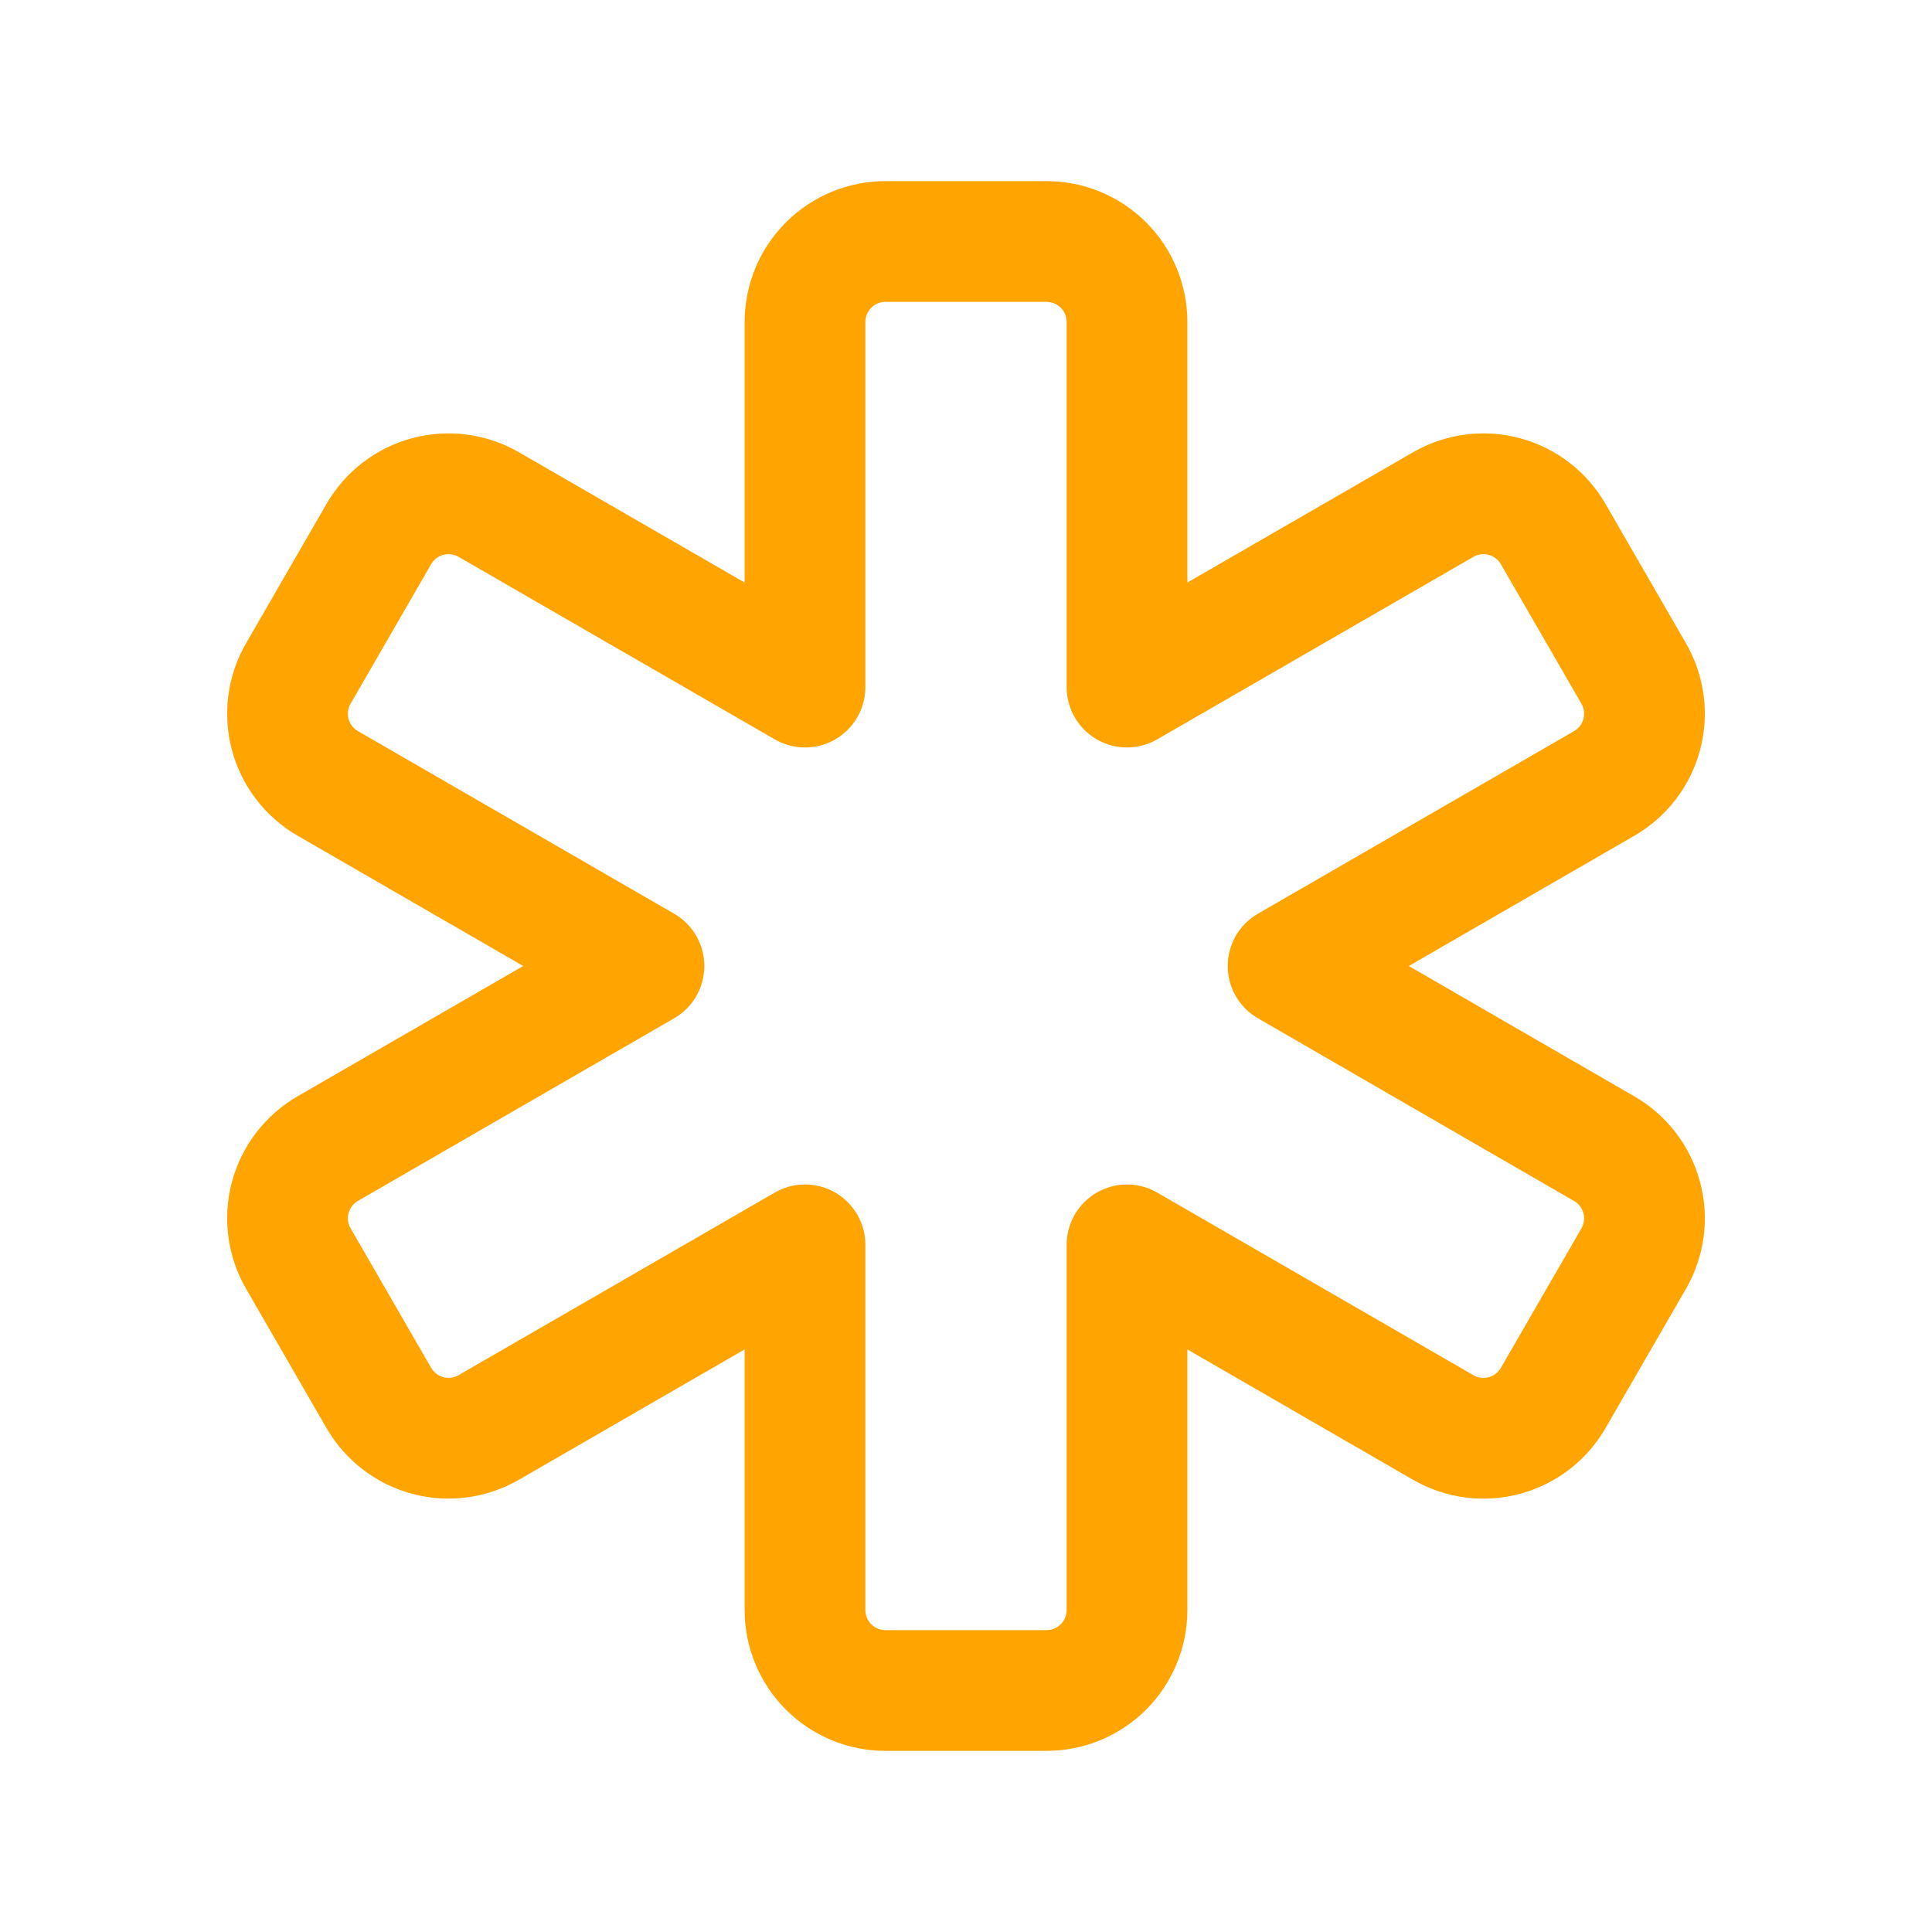<svg width="36" height="36" viewBox="0 0 36 36" fill="none" xmlns="http://www.w3.org/2000/svg">
<path d="M19.5 4.5C19.898 4.5 20.279 4.658 20.561 4.939C20.842 5.221 21 5.602 21 6V12.803L26.892 9.402C27.237 9.203 27.646 9.149 28.03 9.252C28.415 9.355 28.742 9.606 28.941 9.951L30.441 12.549C30.64 12.893 30.694 13.303 30.591 13.687C30.488 14.072 30.237 14.399 29.892 14.598L24.002 18L29.892 21.404C30.237 21.602 30.488 21.93 30.591 22.314C30.694 22.699 30.64 23.108 30.441 23.453L28.941 26.05C28.742 26.395 28.415 26.646 28.03 26.749C27.646 26.852 27.237 26.798 26.892 26.599L21 23.196V30C21 30.398 20.842 30.779 20.561 31.061C20.279 31.342 19.898 31.5 19.5 31.5H16.5C16.102 31.5 15.721 31.342 15.44 31.061C15.158 30.779 15 30.398 15 30V23.196L9.108 26.598C8.764 26.797 8.354 26.851 7.97 26.748C7.586 26.645 7.258 26.393 7.059 26.049L5.559 23.451C5.36 23.107 5.306 22.697 5.409 22.313C5.512 21.928 5.764 21.601 6.108 21.402L11.999 18L6.108 14.598C5.764 14.399 5.512 14.072 5.409 13.687C5.306 13.303 5.36 12.893 5.559 12.549L7.059 9.951C7.258 9.606 7.586 9.355 7.97 9.252C8.354 9.149 8.764 9.203 9.108 9.402L15 12.803V6C15 5.602 15.158 5.221 15.44 4.939C15.721 4.658 16.102 4.5 16.5 4.5H19.5Z" stroke="#FFA400" stroke-width="2.25" stroke-linecap="round" stroke-linejoin="round"/>
</svg>
